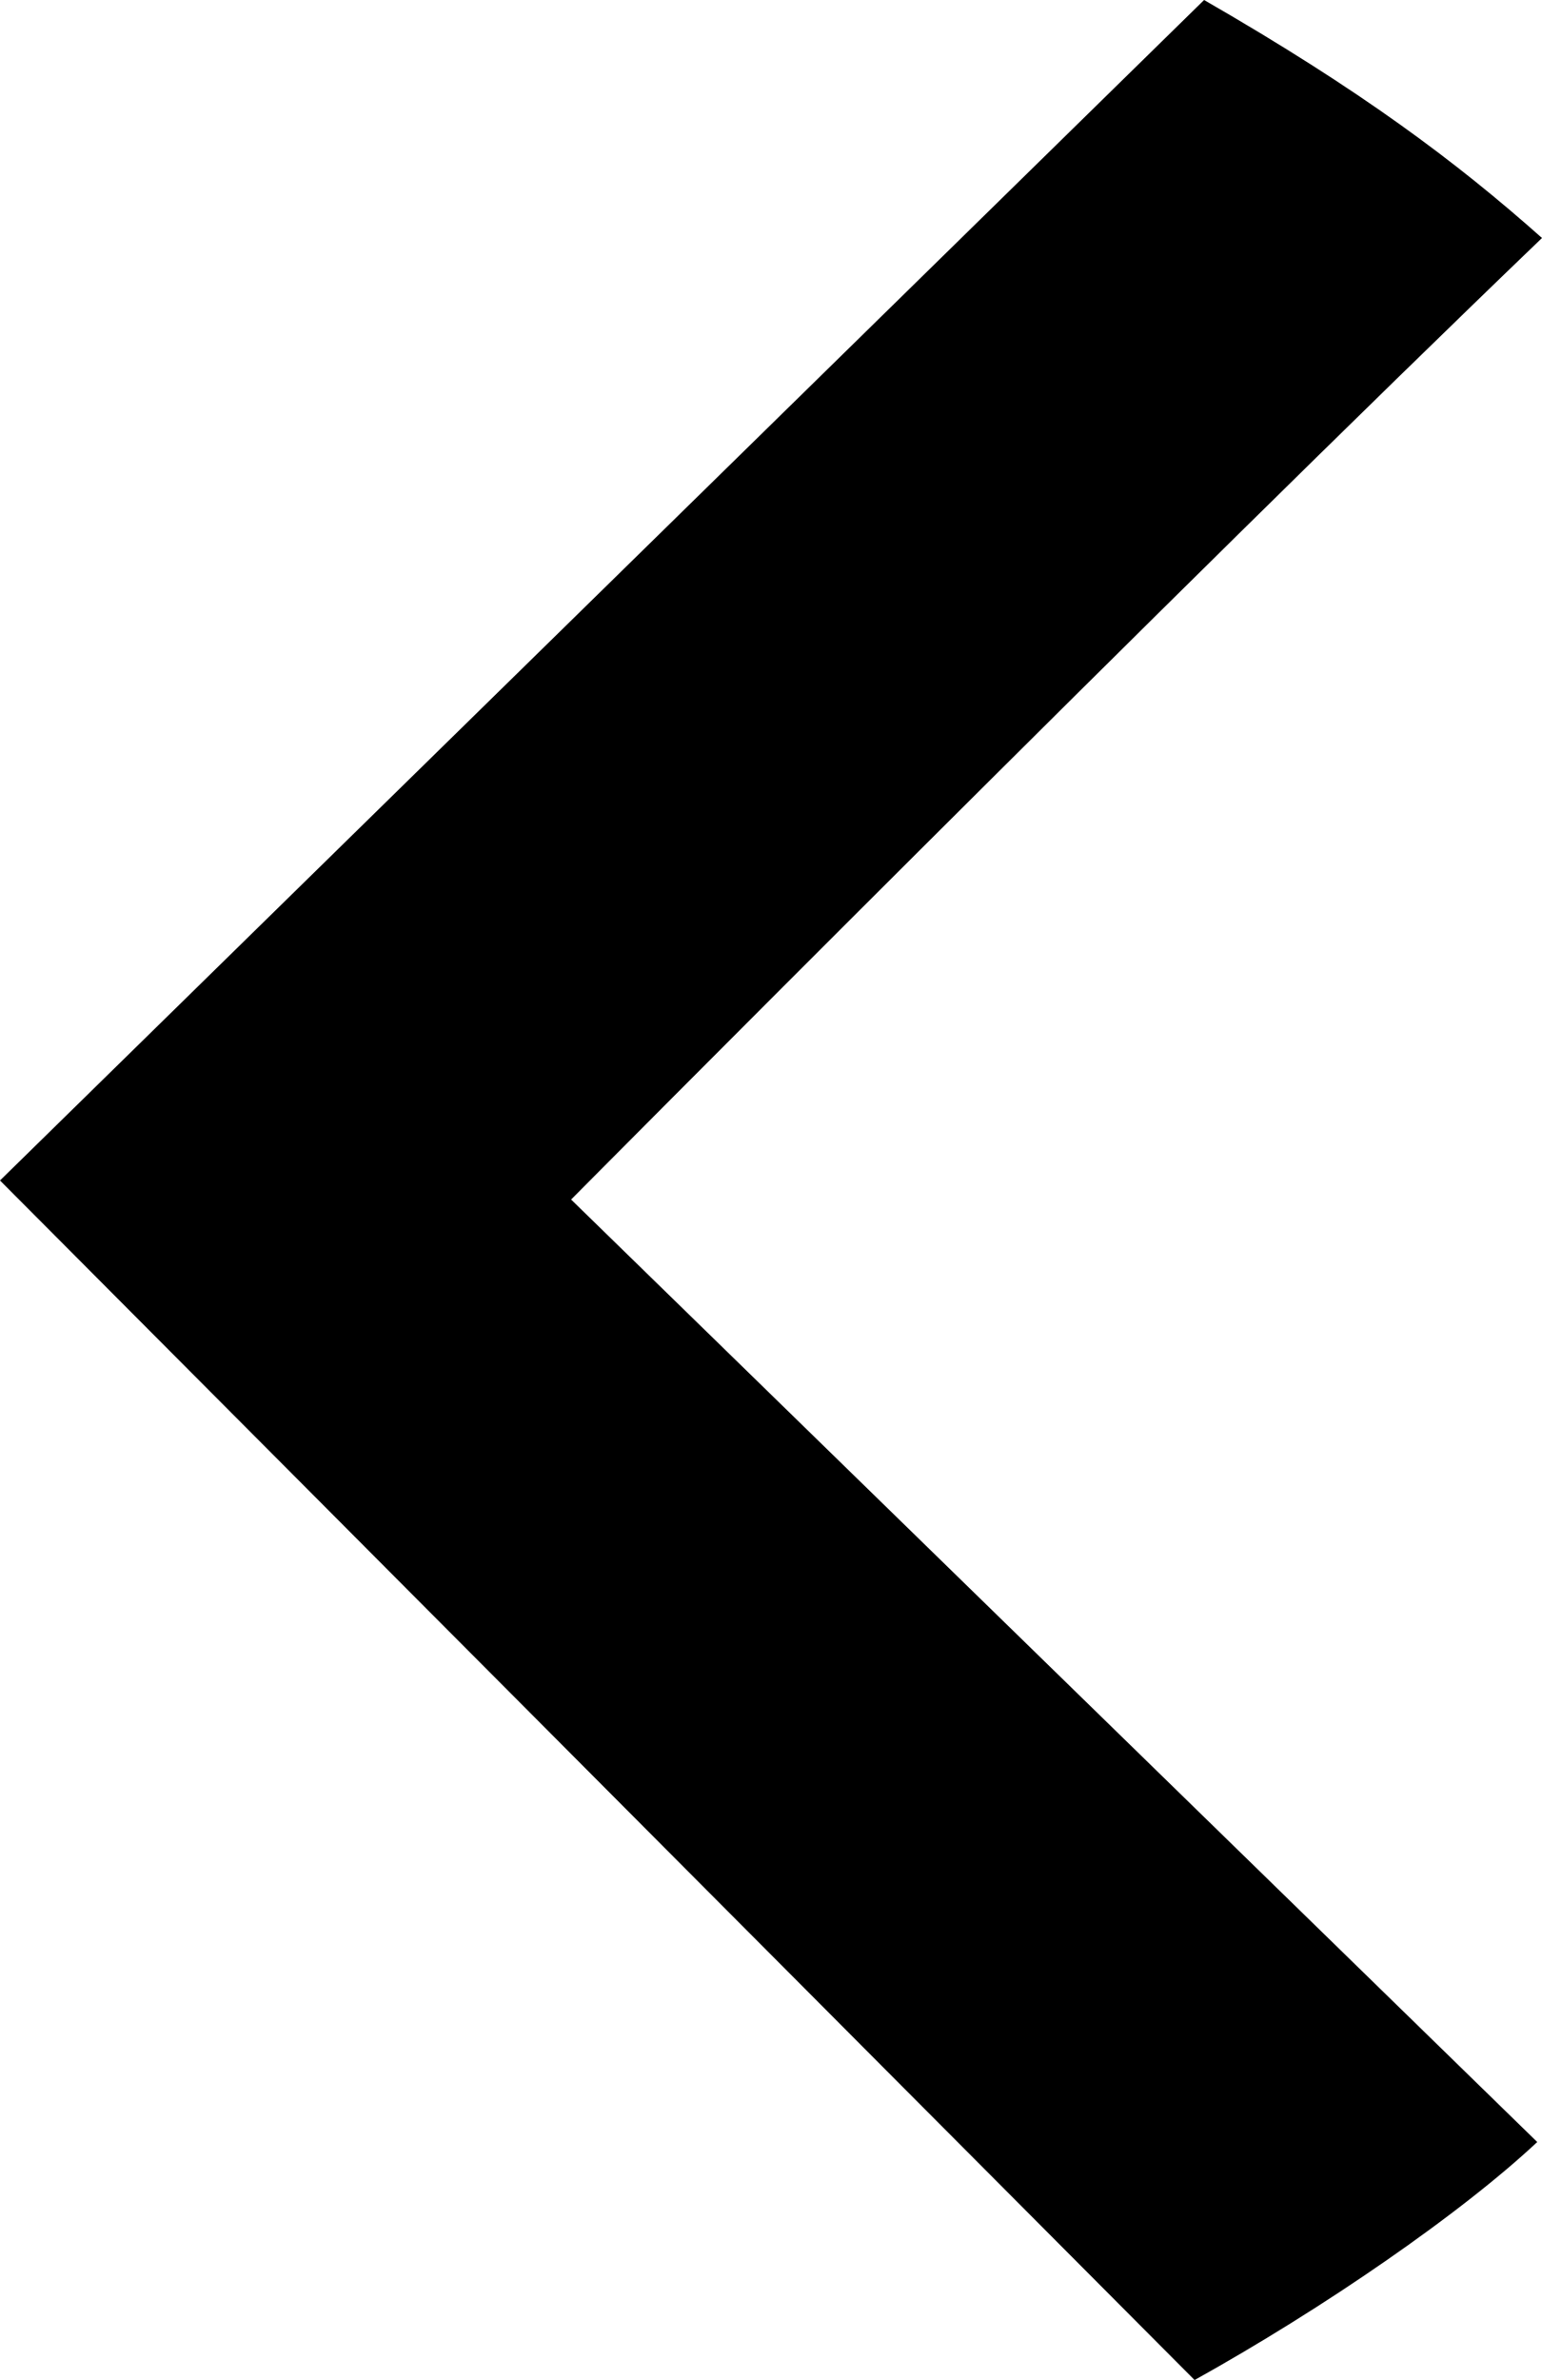 <?xml version="1.0" encoding="utf-8"?>
<!-- Generator: Adobe Illustrator 22.0.1, SVG Export Plug-In . SVG Version: 6.00 Build 0)  -->
<svg version="1.1" id="svg2" xmlns:svg="http://www.w3.org/2000/svg"
	 xmlns="http://www.w3.org/2000/svg" xmlns:xlink="http://www.w3.org/1999/xlink" x="0px" y="0px" viewBox="0 0 32.4 50"
	 style="enable-background:new 0 0 32.4 50;" xml:space="preserve">
<path id="path7003" d="M25.1,50c2.7-1.5,5.6-3.5,7.2-5L12,25.2c0,0,12.8-12.9,20.4-20.2c-1.8-1.6-3.8-3.1-7.1-5L0,24.8L25.1,50z"/>
</svg>
